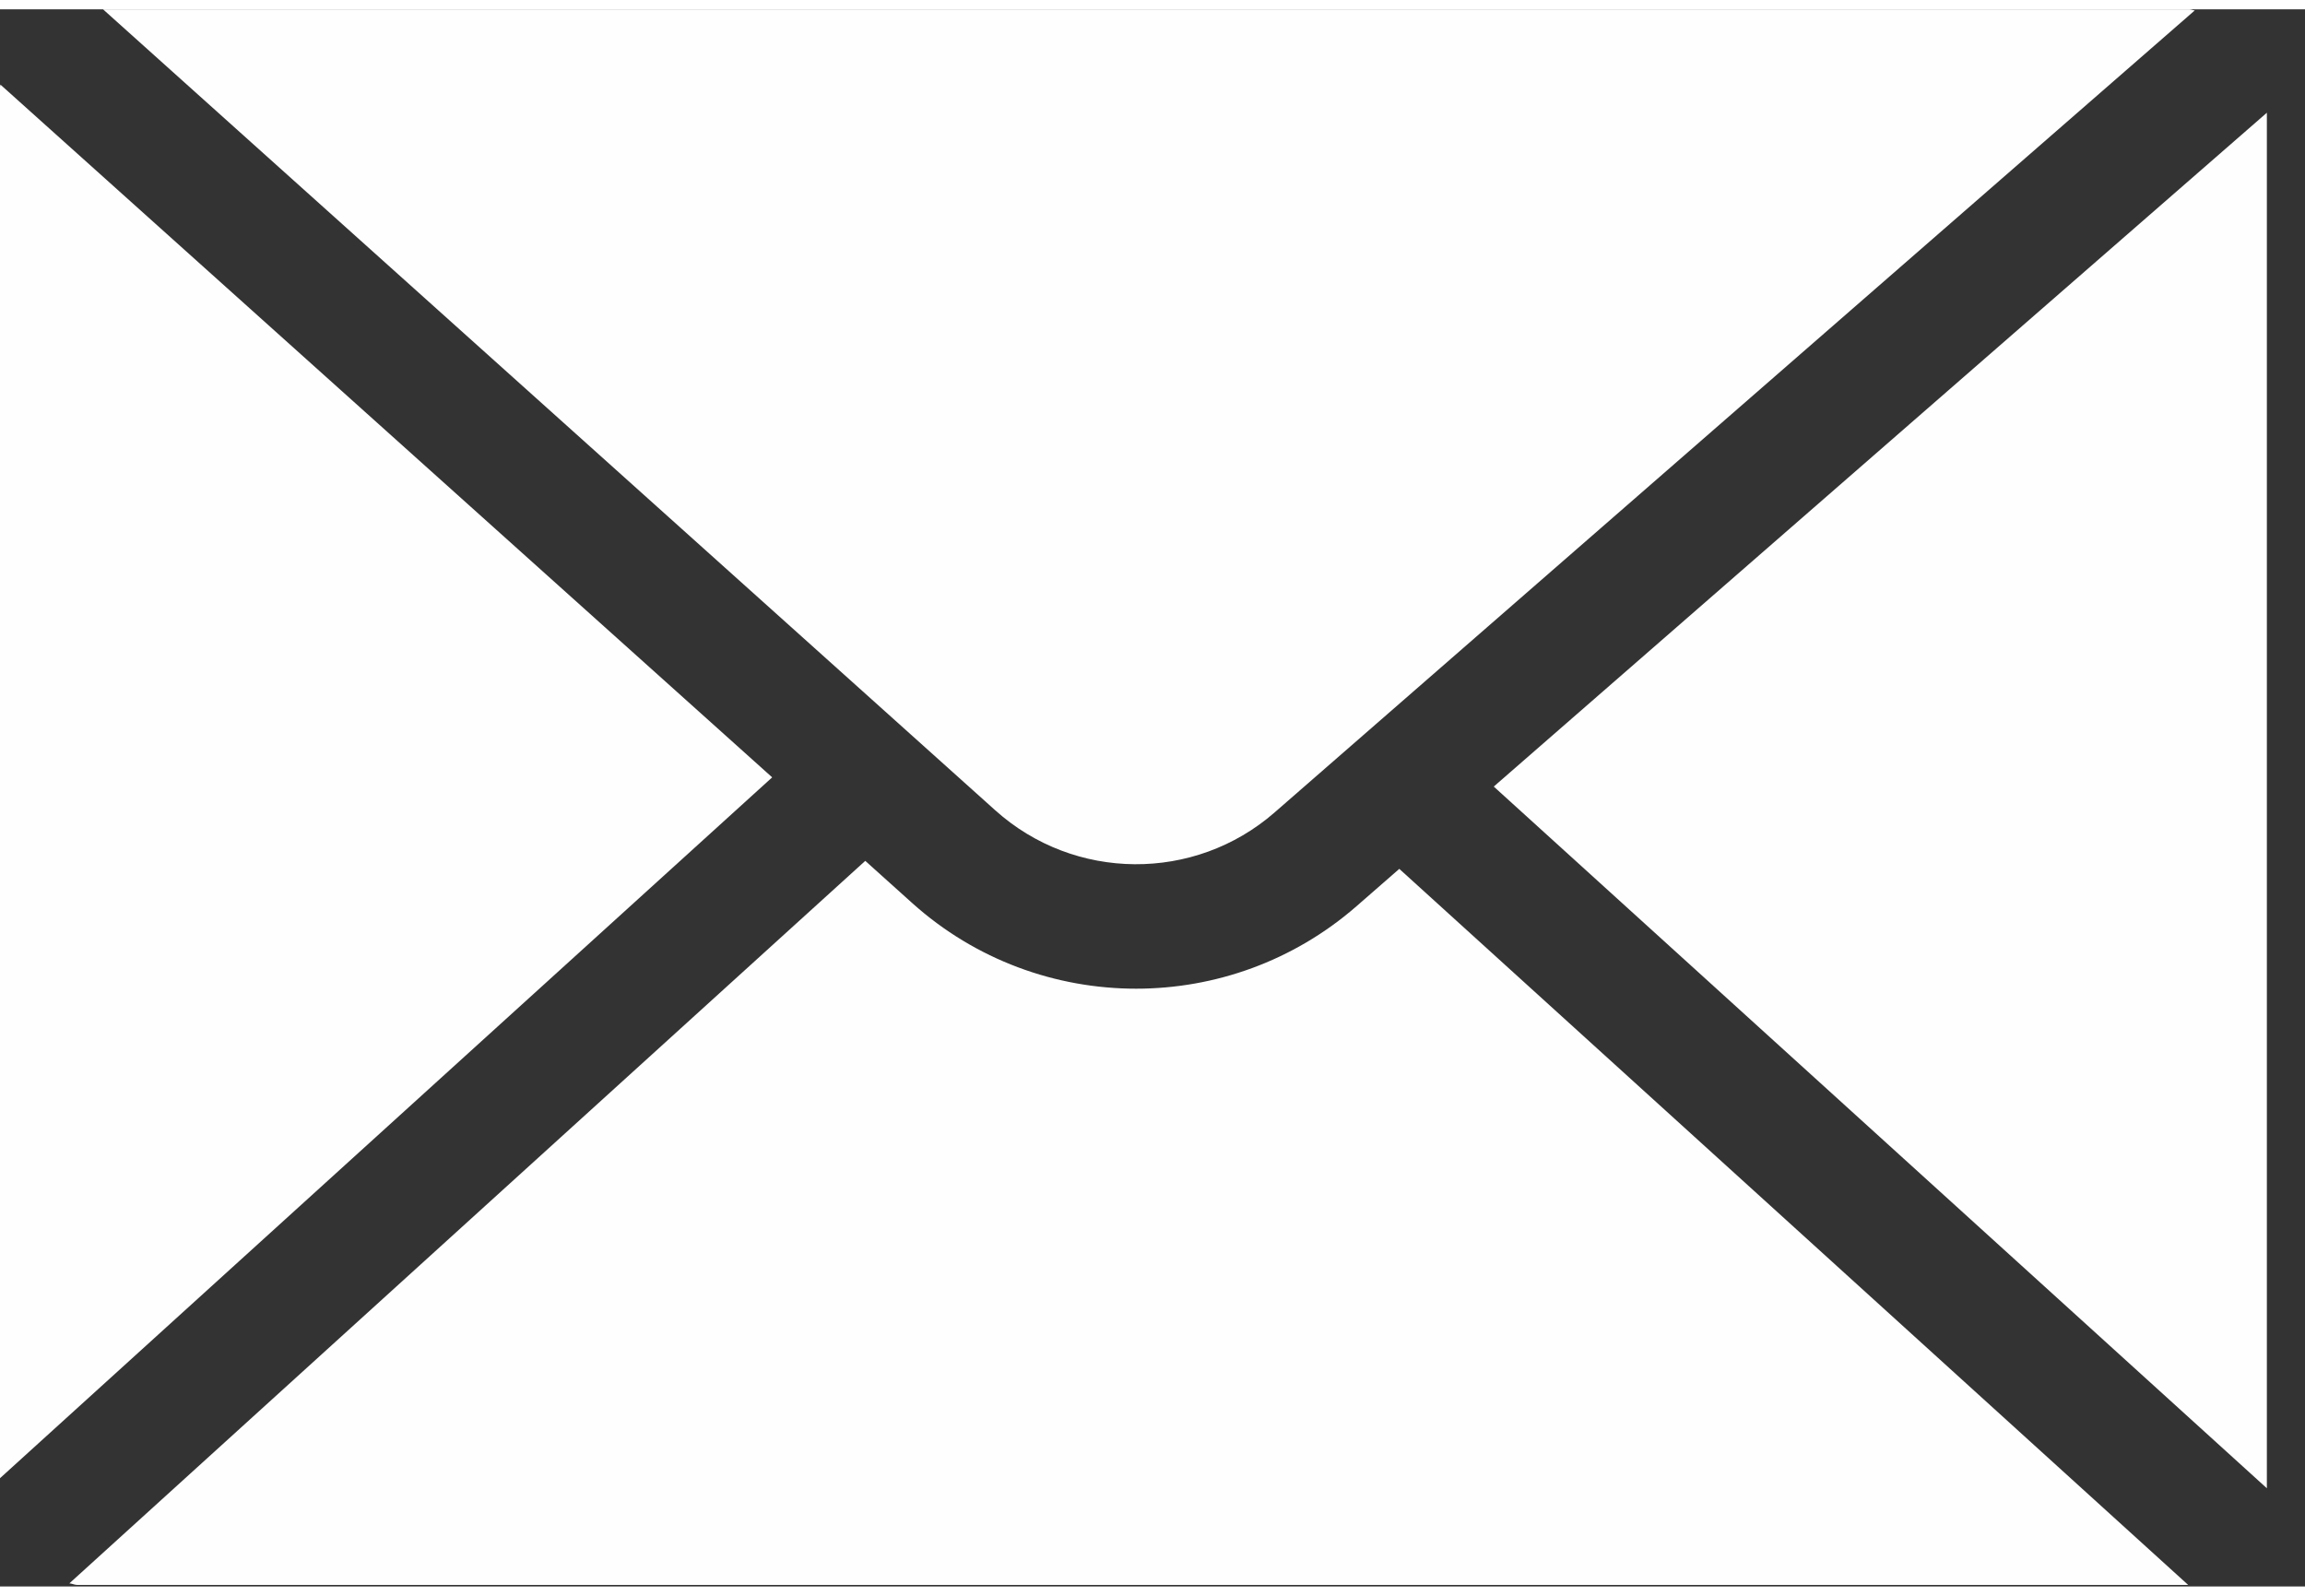 <?xml version="1.0" encoding="UTF-8" standalone="no"?>
<!DOCTYPE svg PUBLIC "-//W3C//DTD SVG 1.1//EN" "http://www.w3.org/Graphics/SVG/1.1/DTD/svg11.dtd">
<svg xmlns="http://www.w3.org/2000/svg" xmlns:xlink="http://www.w3.org/1999/xlink" xmlns:serif="http://www.serif.com/" width="26" height="18" viewBox="0 0 57 39" version="1.1" xml:space="preserve" style="fill-rule:evenodd;clip-rule:evenodd;stroke-linejoin:round;stroke-miterlimit:2;"><rect x="0" y="0" width="57" height="39" fill="#333333" stroke="none"/><path d="M56.057,36.572l0,-34.015l-19.118,16.663l19.118,17.352Z" style="fill:#fefefe;fill-rule:nonzero;"/><path d="M0.01,1.861c0,0.019 -0.01,0.034 -0.01,0.056l-0,34.406l19.095,-17.331l-19.085,-17.131Z" style="fill:#fefefe;fill-rule:nonzero;"/><path d="M31.519,19.86l22.755,-19.833c-0.049,-0.004 -0.088,-0.027 -0.135,-0.027l-51.591,-0l22.066,19.809c1.957,1.756 4.925,1.777 6.905,0.051" style="fill:#fefefe;fill-rule:nonzero;"/><path d="M33.542,22.181c-1.559,1.358 -3.504,2.037 -5.446,2.037c-1.984,0 -3.967,-0.706 -5.539,-2.118l-1.16,-1.043l-19.681,17.866c0.07,0.006 0.13,0.04 0.201,0.04l52.195,0l-19.509,-17.708l-1.061,0.926Z" style="fill:#fefefe;fill-rule:nonzero;"/></svg>
